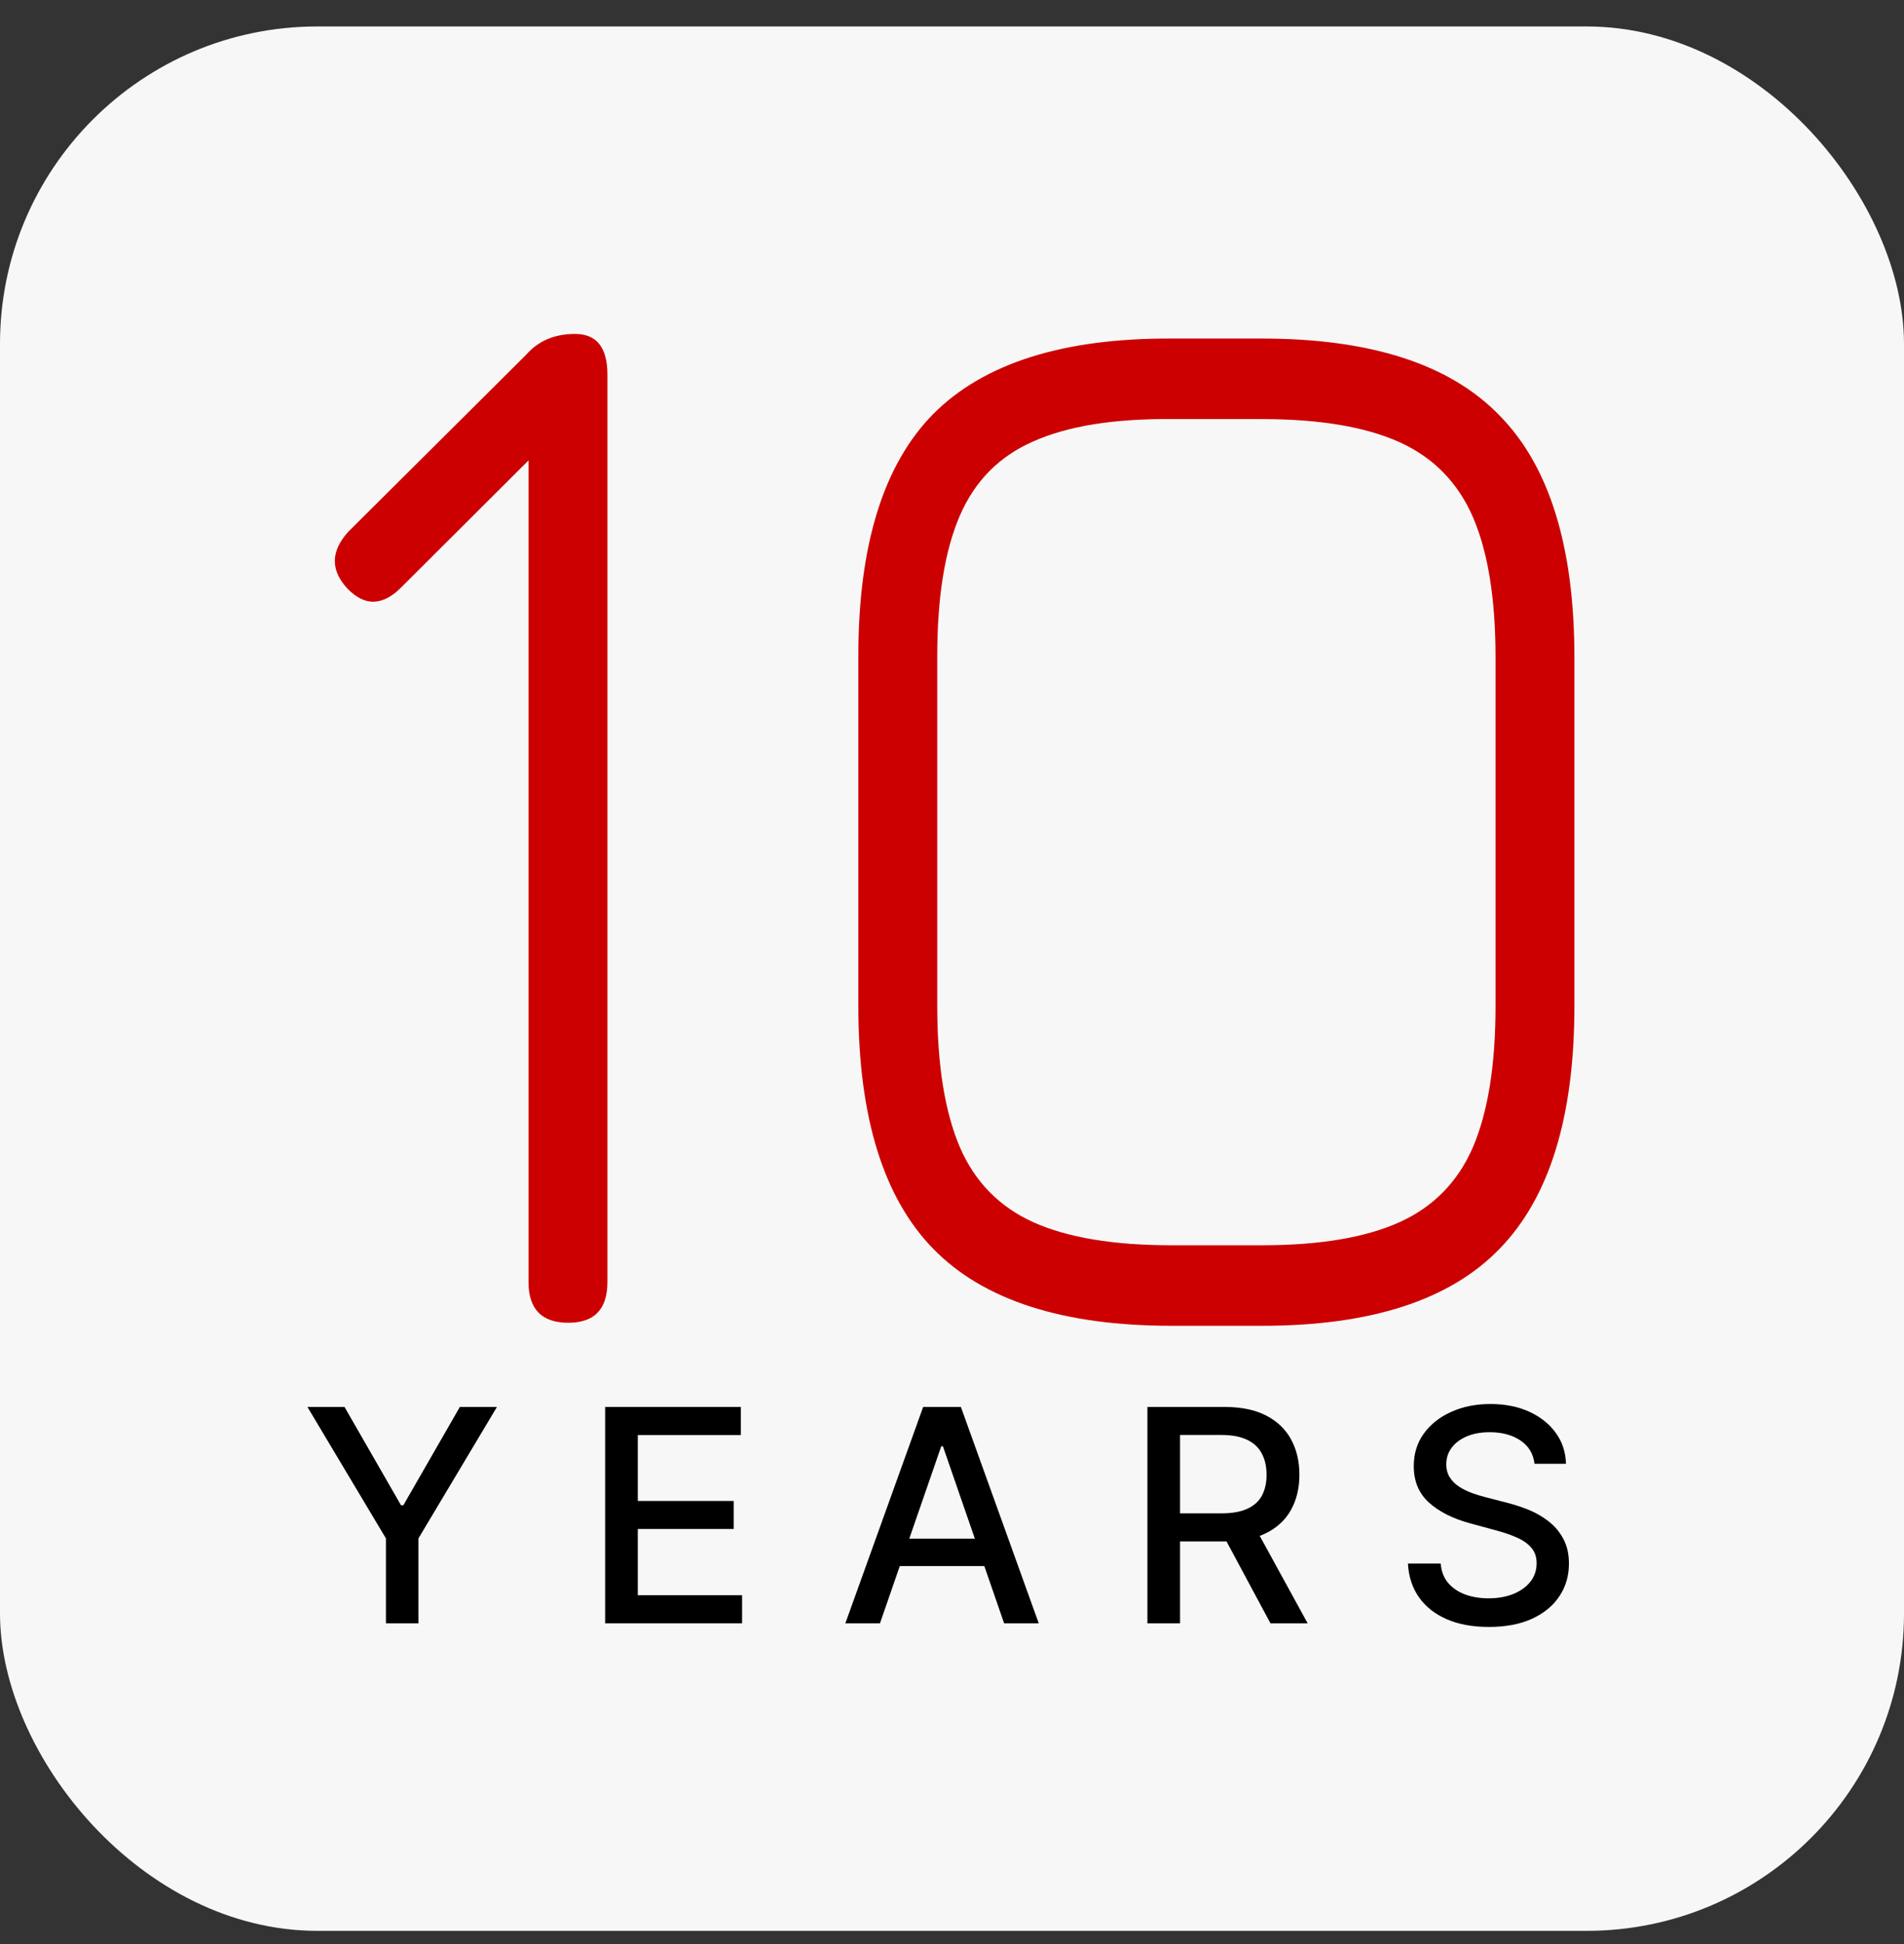 <svg width="48" height="49" viewBox="0 0 48 49" fill="none" xmlns="http://www.w3.org/2000/svg">
<rect x="0" y="0" width="48" height="49" fill="#333333" stroke="none"/>
<rect y="0.667" width="48" height="48" rx="8" fill="#F7F7F7"/>
<path d="M14.328 33.34C13.659 33.34 13.324 32.998 13.324 32.315V10.834L14.233 10.698L10.123 14.797C9.895 15.03 9.668 15.152 9.441 15.165C9.213 15.178 8.986 15.068 8.759 14.836C8.329 14.372 8.336 13.895 8.778 13.405L13.267 8.939C13.57 8.591 13.98 8.417 14.498 8.417C15.041 8.417 15.313 8.759 15.313 9.442V32.315C15.313 32.998 14.985 33.34 14.328 33.34Z" fill="#CC0000"/>
<path d="M29.538 33.417C26.798 33.417 24.796 32.773 23.534 31.483C22.271 30.195 21.639 28.151 21.639 25.354V16.538C21.639 13.741 22.271 11.704 23.534 10.428C24.809 9.152 26.811 8.52 29.538 8.533H31.811C34.552 8.533 36.547 9.178 37.797 10.466C39.06 11.743 39.691 13.779 39.691 16.576V25.354C39.691 28.151 39.06 30.195 37.797 31.483C36.547 32.773 34.552 33.417 31.811 33.417H29.538ZM29.538 31.387H31.811C33.264 31.387 34.419 31.194 35.278 30.807C36.136 30.42 36.755 29.788 37.134 28.912C37.513 28.023 37.703 26.837 37.703 25.354V16.576C37.703 15.094 37.513 13.915 37.134 13.038C36.755 12.162 36.136 11.53 35.278 11.143C34.419 10.757 33.264 10.563 31.811 10.563H29.538C28.086 10.55 26.924 10.737 26.053 11.124C25.194 11.498 24.575 12.123 24.197 12.999C23.818 13.876 23.628 15.055 23.628 16.538V25.354C23.628 26.837 23.818 28.023 24.197 28.912C24.575 29.788 25.194 30.42 26.053 30.807C26.912 31.194 28.073 31.387 29.538 31.387Z" fill="#CC0000"/>
<path d="M38.685 36.895C38.656 36.643 38.539 36.448 38.333 36.309C38.127 36.169 37.868 36.099 37.556 36.099C37.332 36.099 37.138 36.134 36.975 36.205C36.812 36.275 36.685 36.37 36.594 36.493C36.505 36.614 36.461 36.751 36.461 36.906C36.461 37.035 36.491 37.147 36.551 37.241C36.614 37.336 36.694 37.414 36.794 37.478C36.895 37.541 37.003 37.593 37.119 37.636C37.234 37.676 37.345 37.71 37.452 37.737L37.984 37.875C38.158 37.918 38.337 37.976 38.52 38.048C38.703 38.121 38.872 38.217 39.028 38.336C39.185 38.455 39.311 38.602 39.407 38.778C39.504 38.954 39.553 39.164 39.553 39.409C39.553 39.718 39.473 39.993 39.313 40.232C39.155 40.472 38.925 40.661 38.624 40.8C38.324 40.938 37.96 41.007 37.534 41.007C37.126 41.007 36.773 40.943 36.474 40.813C36.176 40.683 35.943 40.5 35.774 40.262C35.605 40.022 35.512 39.738 35.494 39.409H36.32C36.336 39.606 36.4 39.771 36.511 39.902C36.625 40.032 36.77 40.129 36.946 40.192C37.123 40.255 37.318 40.286 37.529 40.286C37.761 40.286 37.968 40.249 38.15 40.176C38.332 40.102 38.476 39.999 38.581 39.867C38.686 39.734 38.738 39.579 38.738 39.401C38.738 39.24 38.692 39.108 38.6 39.005C38.509 38.901 38.386 38.816 38.229 38.749C38.075 38.681 37.9 38.622 37.705 38.57L37.06 38.395C36.623 38.276 36.277 38.101 36.022 37.87C35.768 37.639 35.641 37.334 35.641 36.954C35.641 36.639 35.726 36.365 35.896 36.131C36.067 35.896 36.298 35.714 36.589 35.585C36.88 35.453 37.209 35.388 37.574 35.388C37.944 35.388 38.269 35.453 38.552 35.582C38.836 35.712 39.059 35.89 39.223 36.117C39.386 36.343 39.471 36.602 39.478 36.895H38.685Z" fill="black"/>
<path d="M28.926 40.916V35.462H30.87C31.293 35.462 31.643 35.535 31.922 35.68C32.203 35.826 32.412 36.027 32.551 36.285C32.689 36.541 32.758 36.836 32.758 37.172C32.758 37.506 32.688 37.799 32.548 38.053C32.409 38.306 32.2 38.502 31.919 38.642C31.641 38.782 31.29 38.852 30.867 38.852H29.395V38.144H30.793C31.059 38.144 31.276 38.106 31.443 38.029C31.611 37.953 31.735 37.842 31.813 37.697C31.891 37.551 31.93 37.376 31.93 37.172C31.93 36.966 31.89 36.787 31.81 36.636C31.732 36.486 31.609 36.37 31.44 36.29C31.273 36.209 31.054 36.168 30.782 36.168H29.749V40.916H28.926ZM31.618 38.456L32.966 40.916H32.029L30.708 38.456H31.618Z" fill="black"/>
<path d="M22.184 40.916H21.311L23.273 35.462H24.224L26.187 40.916H25.314L23.771 36.453H23.729L22.184 40.916ZM22.331 38.781H25.164V39.473H22.331V38.781Z" fill="black"/>
<path d="M15.256 40.916V35.462H18.676V36.17H16.079V37.832H18.497V38.538H16.079V40.208H18.708V40.916H15.256Z" fill="black"/>
<path d="M7.75 35.462H8.685L10.11 37.941H10.168L11.593 35.462H12.528L10.549 38.775V40.916H9.729V38.775L7.75 35.462Z" fill="black"/>
</svg>
